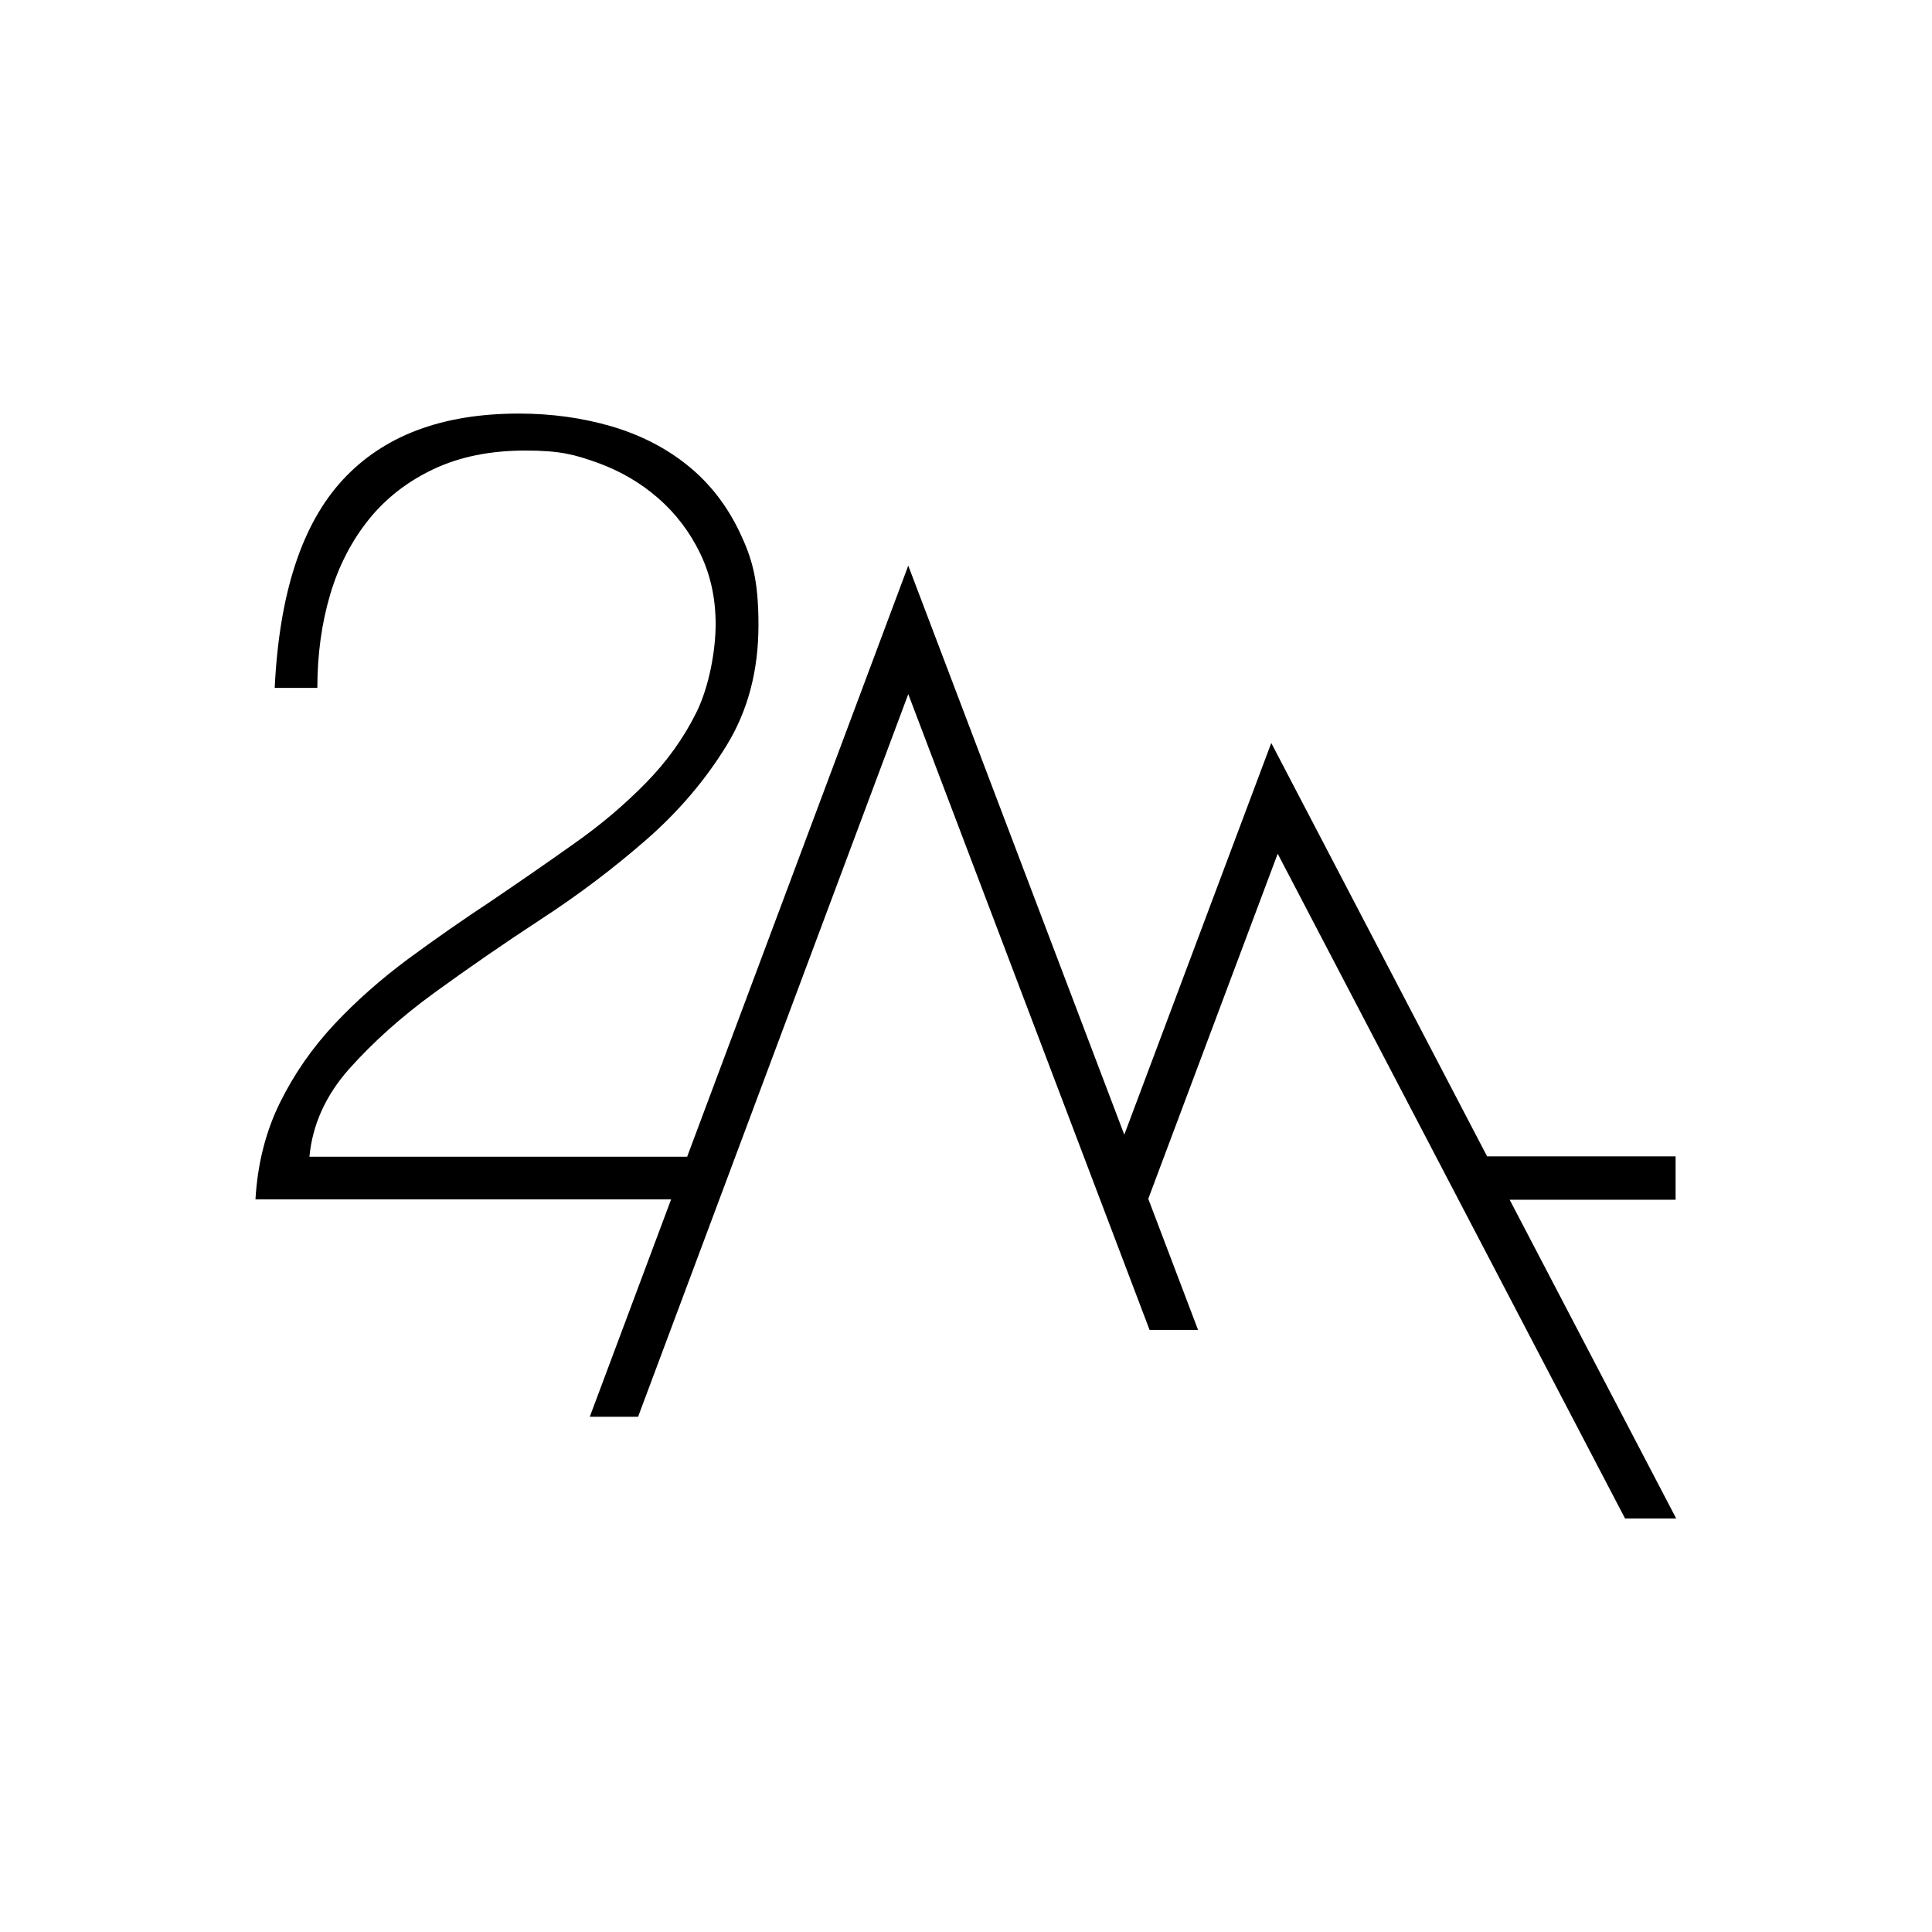 <?xml version="1.0" encoding="UTF-8"?>
<svg id="Layer_1" data-name="Layer 1" xmlns="http://www.w3.org/2000/svg" version="1.1" viewBox="0 0 1024 1024">
  <defs>
    <style>
      .cls-1 {
        fill: #000;
        stroke-width: 0px;
      }
    </style>
  </defs>
  <path class="cls-1" d="M800.2,635.9h87.9v-23h-99.9l-114.4-219.1-77.9,207.6-114.5-301.6-117.2,313.3h-200.2c1.6-17,8.6-32.5,21.1-46.6,12.5-14,27.5-27.5,45.1-40.3,17.6-12.8,36.4-25.8,56.4-38.9,20-13,38.6-27.1,55.8-42.1,17.2-15,31.5-31.8,42.7-50.1,11.3-18.4,16.9-39.6,16.9-63.8s-3.4-35.5-10.1-49.5c-6.7-14-15.8-25.7-27.3-35-11.5-9.3-24.9-16.2-40.4-20.8-15.4-4.5-31.8-6.8-49.2-6.8-40.8,0-71.9,11.8-93.5,35.3-21.6,23.5-33.5,60.2-35.9,110.1h22.6c0-17.8,2.3-34.3,6.8-49.5,4.5-15.2,11.4-28.5,20.5-39.8,9.1-11.3,20.6-20.2,34.4-26.7,13.8-6.5,30-9.8,48.6-9.8s26.2,2.2,38.3,6.5c12.1,4.4,22.7,10.6,32,18.7,9.3,8.1,16.7,17.8,22.2,29.1,5.5,11.3,8.3,23.8,8.3,37.7s-3.4,32.9-10.1,46.6c-6.7,13.6-15.7,26.2-27,37.7-11.3,11.5-24,22.3-38.3,32.3-14.2,10.1-28.7,20.1-43.3,30-15,9.9-29.8,20.2-44.2,30.8-14.4,10.7-27.5,22.2-39.2,34.7-11.7,12.5-21.3,26.3-28.8,41.5h0c-7.5,15.2-11.9,32.3-13,51.3h220.3l-43.1,115.2h25.6l143.2-383,127.9,337h25.7l-26.4-69.5,68.6-182.9,184.1,352.3h27.1l-88.3-169Z"/>
</svg>